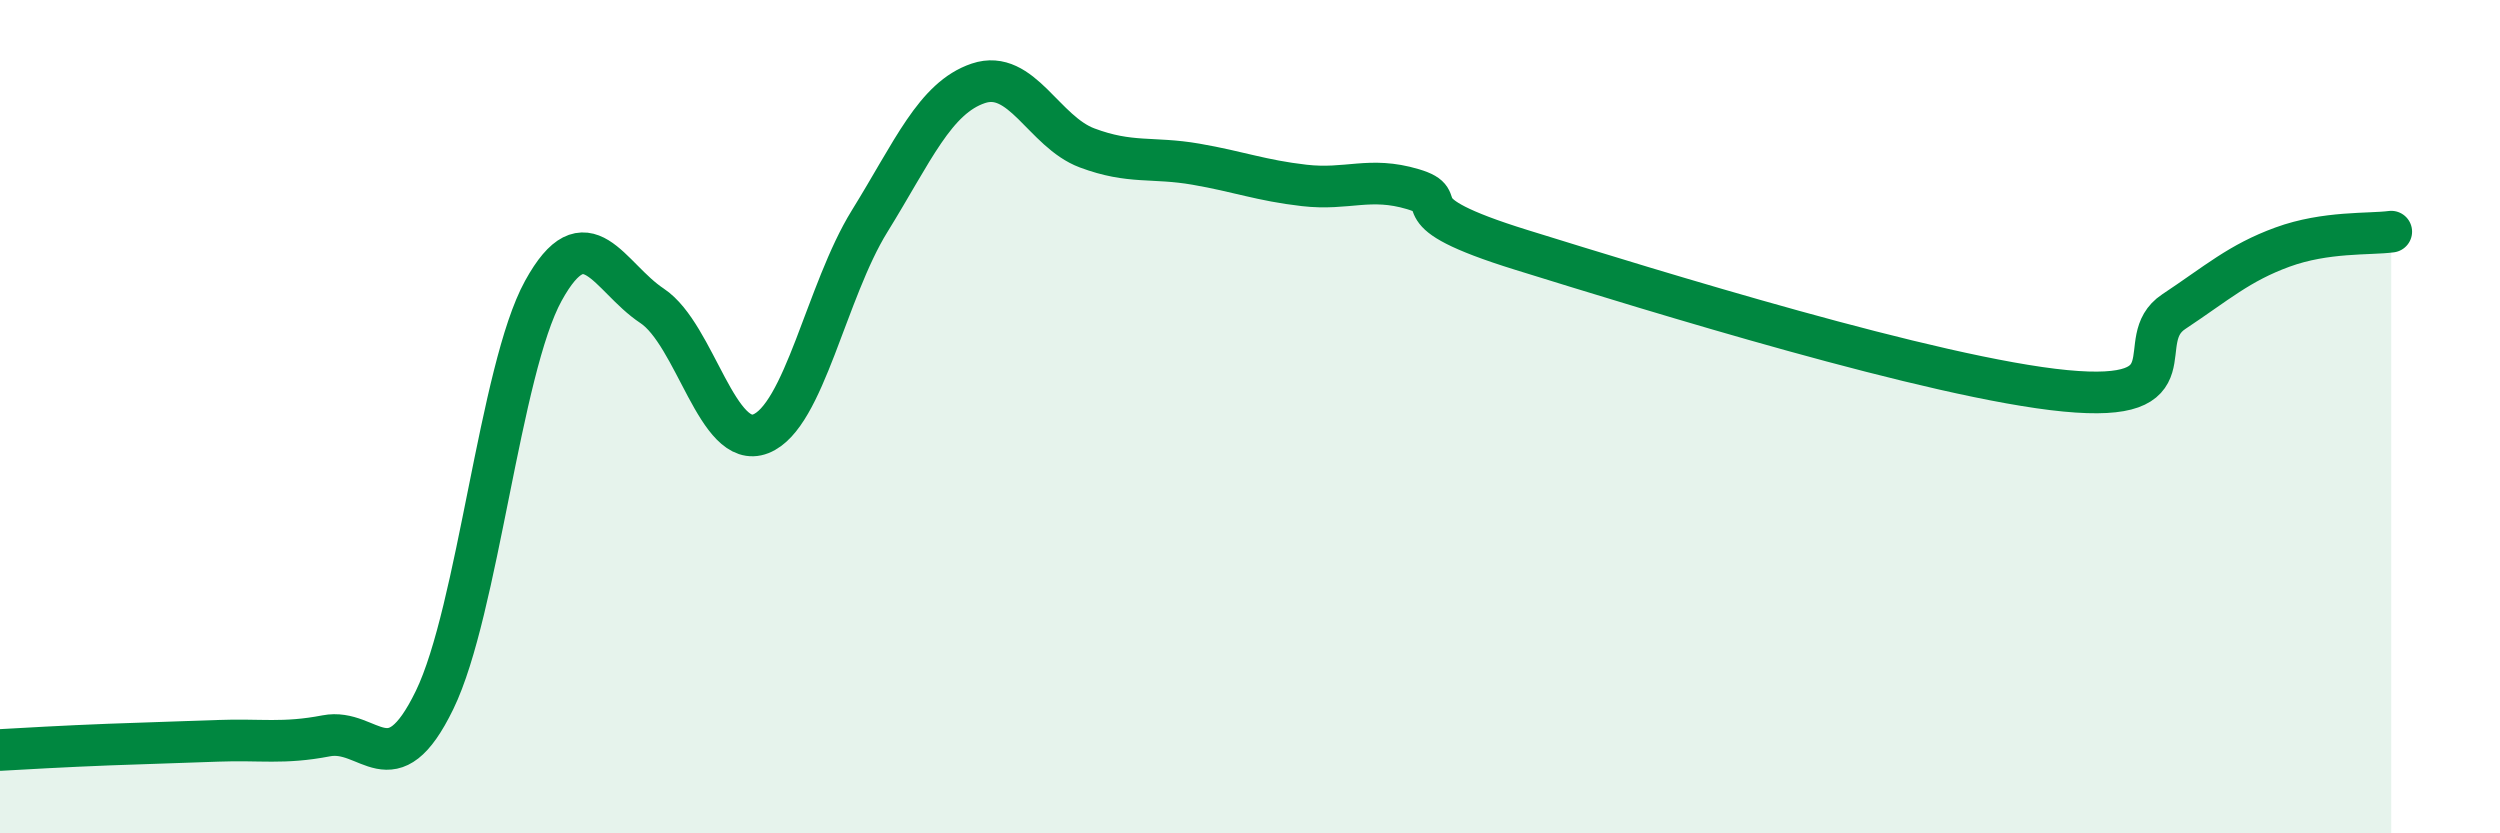 
    <svg width="60" height="20" viewBox="0 0 60 20" xmlns="http://www.w3.org/2000/svg">
      <path
        d="M 0,18 C 0.52,17.97 1.57,17.91 2.61,17.87 C 3.65,17.83 4.18,17.82 5.22,17.78 C 6.26,17.74 6.79,17.86 7.83,17.66 C 8.87,17.46 9.39,18.94 10.43,16.8 C 11.47,14.66 12,8.87 13.04,6.98 C 14.08,5.09 14.61,6.65 15.65,7.34 C 16.69,8.03 17.22,10.82 18.26,10.41 C 19.3,10 19.83,6.99 20.87,5.31 C 21.91,3.63 22.44,2.35 23.48,2 C 24.52,1.65 25.05,3.16 26.09,3.55 C 27.13,3.94 27.66,3.76 28.7,3.94 C 29.74,4.12 30.26,4.33 31.3,4.45 C 32.34,4.57 32.87,4.23 33.91,4.54 C 34.95,4.85 33.39,5.03 36.52,6 C 39.65,6.97 46.44,9.08 49.57,9.38 C 52.7,9.68 51.13,8.17 52.17,7.48 C 53.21,6.79 53.74,6.31 54.78,5.93 C 55.82,5.55 56.87,5.63 57.39,5.56L57.39 20L0 20Z"
        fill="#008740"
        opacity="0.1"
        stroke-linecap="round"
        stroke-linejoin="round"
      />
      <path
        d="M 0,18 C 0.52,17.97 1.57,17.91 2.61,17.87 C 3.65,17.83 4.18,17.82 5.22,17.78 C 6.26,17.74 6.79,17.86 7.83,17.66 C 8.87,17.46 9.39,18.94 10.43,16.8 C 11.47,14.66 12,8.87 13.04,6.98 C 14.08,5.09 14.61,6.65 15.65,7.34 C 16.69,8.03 17.22,10.82 18.26,10.41 C 19.3,10 19.83,6.99 20.87,5.31 C 21.91,3.63 22.44,2.35 23.48,2 C 24.52,1.65 25.05,3.16 26.09,3.55 C 27.13,3.94 27.66,3.76 28.7,3.94 C 29.74,4.12 30.26,4.33 31.3,4.45 C 32.34,4.57 32.87,4.23 33.91,4.54 C 34.95,4.85 33.39,5.03 36.52,6 C 39.65,6.97 46.44,9.08 49.57,9.38 C 52.7,9.68 51.13,8.17 52.17,7.48 C 53.21,6.79 53.74,6.31 54.78,5.93 C 55.82,5.55 56.87,5.63 57.39,5.56"
        stroke="#008740"
        stroke-width="1"
        fill="none"
        stroke-linecap="round"
        stroke-linejoin="round"
      />
    </svg>
  